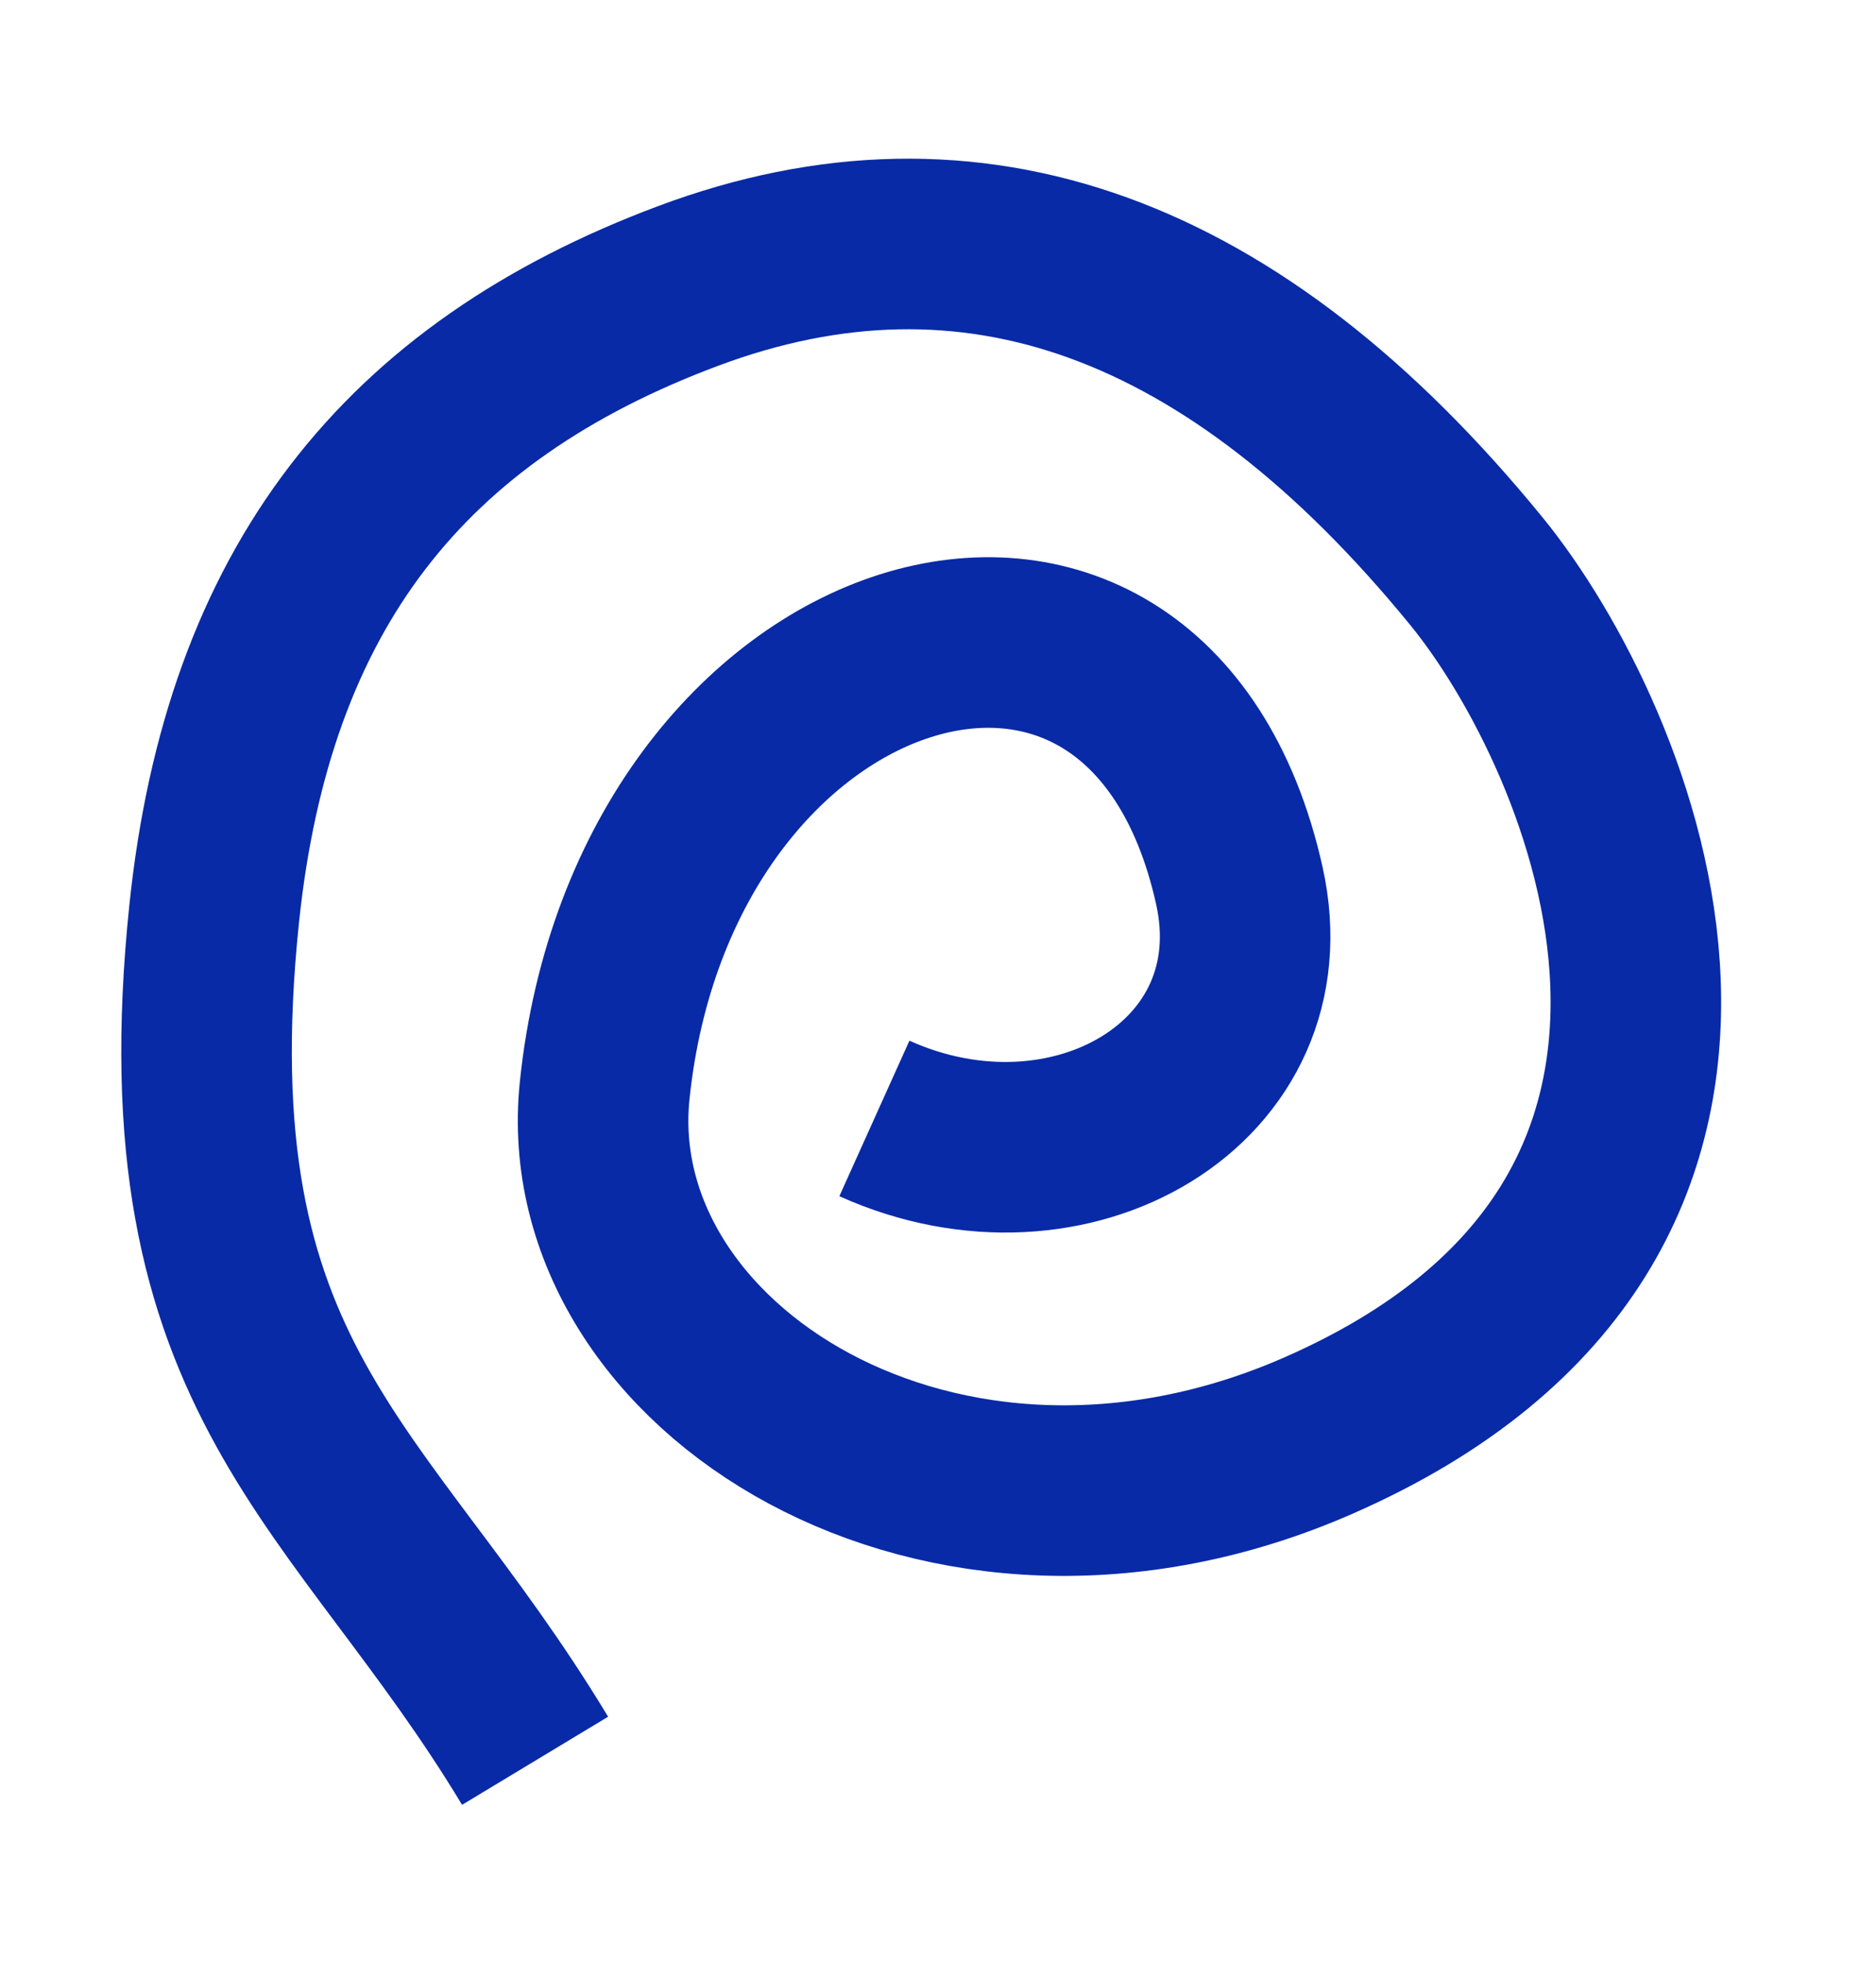 <?xml version="1.0" encoding="UTF-8"?> <svg xmlns="http://www.w3.org/2000/svg" width="22" height="23" viewBox="0 0 22 23" fill="none"> <path d="M10.254 13.113C12.544 14.145 15.051 12.694 14.533 10.379C13.442 5.499 7.663 7.283 7.091 12.785C6.755 16.025 11.04 18.77 15.462 16.831C21.323 14.262 18.898 8.637 17.313 6.696C14.477 3.223 11.396 2.109 8.071 3.352C4.745 4.596 2.908 6.895 2.511 10.72C1.94 16.222 4.23 17.254 6.275 20.644" stroke="#082AA7" stroke-width="2"></path> </svg> 